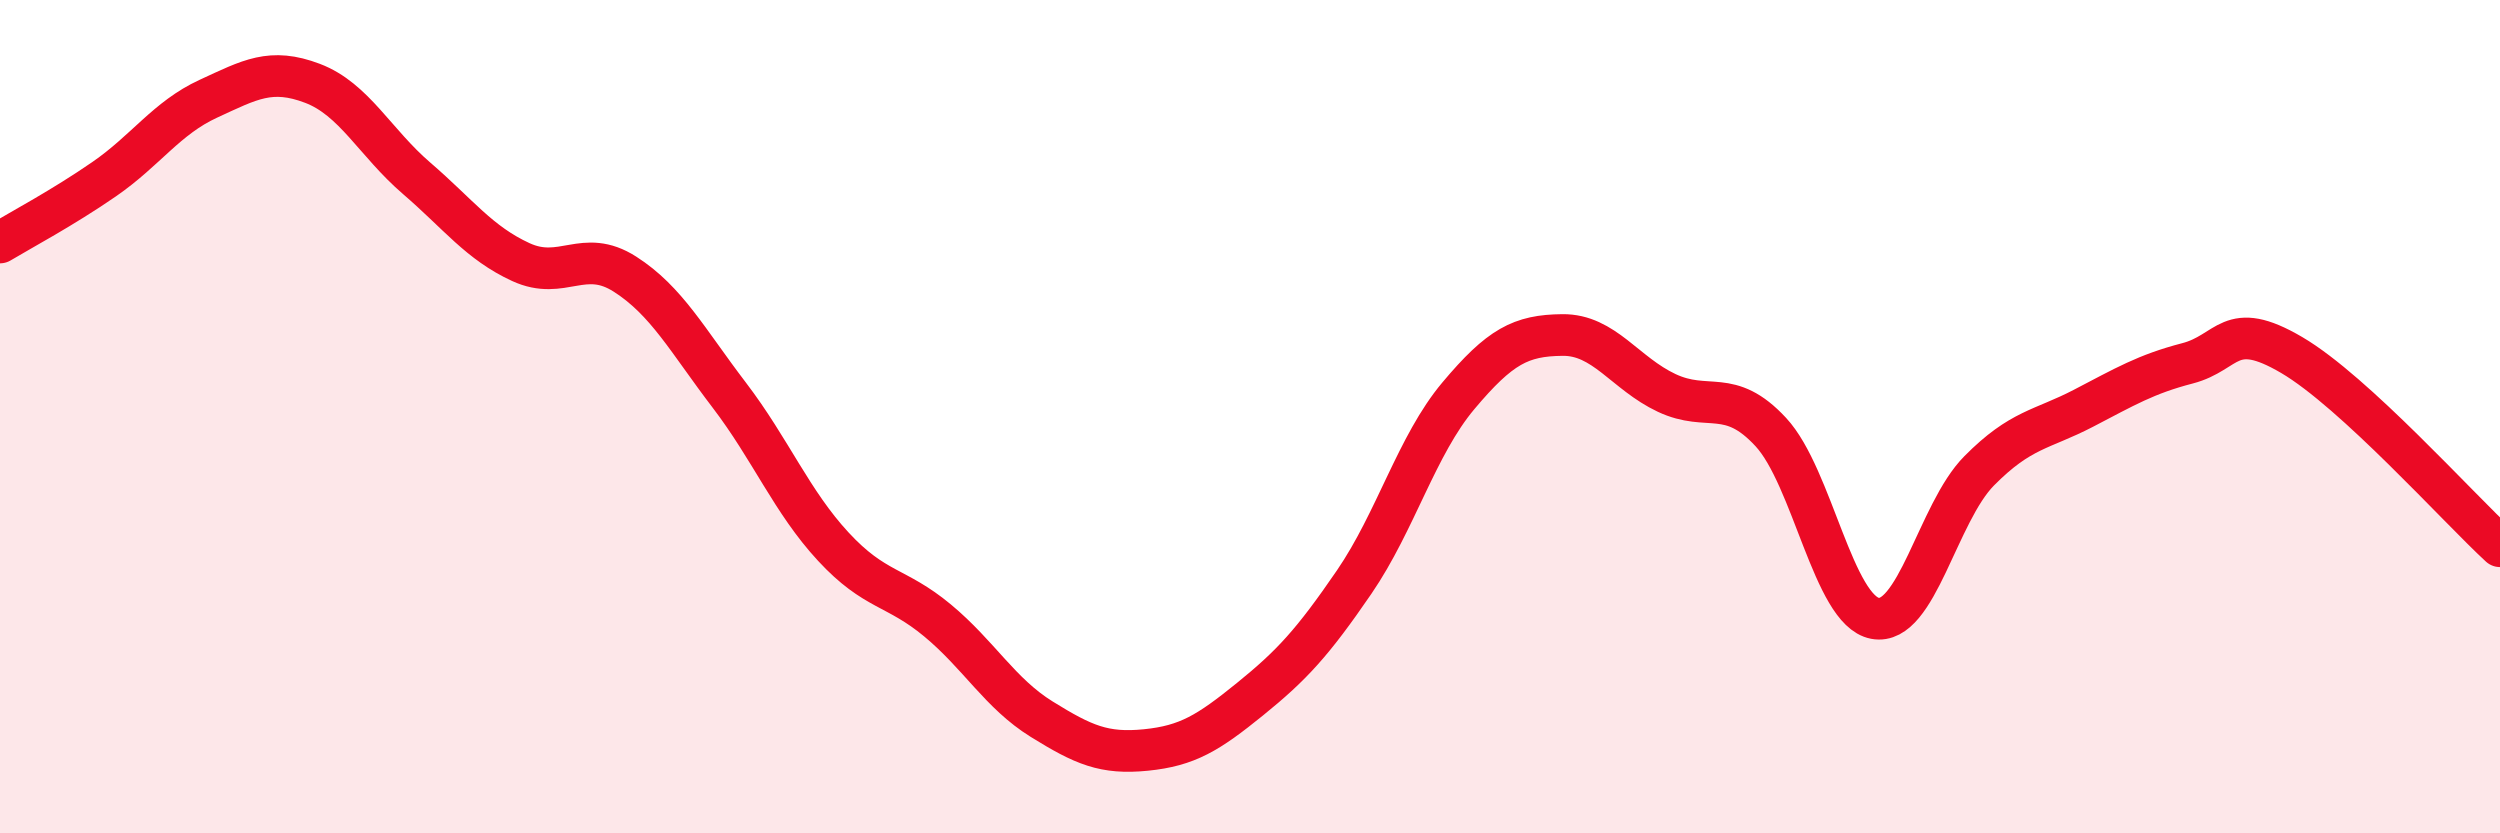 
    <svg width="60" height="20" viewBox="0 0 60 20" xmlns="http://www.w3.org/2000/svg">
      <path
        d="M 0,5.82 C 0.5,5.52 1.5,4.99 2.5,4.3 C 3.5,3.61 4,2.83 5,2.37 C 6,1.91 6.5,1.62 7.5,2 C 8.5,2.38 9,3.42 10,4.28 C 11,5.14 11.5,5.83 12.5,6.29 C 13.5,6.75 14,5.94 15,6.58 C 16,7.22 16.5,8.17 17.5,9.48 C 18.5,10.79 19,12.04 20,13.12 C 21,14.2 21.5,14.06 22.5,14.89 C 23.5,15.72 24,16.64 25,17.26 C 26,17.88 26.5,18.1 27.5,18 C 28.5,17.9 29,17.59 30,16.78 C 31,15.97 31.5,15.43 32.5,13.97 C 33.5,12.51 34,10.69 35,9.5 C 36,8.31 36.5,8.05 37.5,8.04 C 38.5,8.03 39,8.96 40,9.43 C 41,9.9 41.5,9.29 42.5,10.37 C 43.5,11.45 44,14.65 45,14.84 C 46,15.03 46.5,12.31 47.5,11.3 C 48.5,10.29 49,10.32 50,9.8 C 51,9.28 51.5,8.98 52.5,8.72 C 53.5,8.46 53.5,7.64 55,8.52 C 56.5,9.4 59,12.19 60,13.11L60 20L0 20Z"
        fill="#EB0A25"
        opacity="0.1"
        stroke-linecap="round"
        stroke-linejoin="round"
      />
      <path
        d="M 0,5.82 C 0.5,5.52 1.5,4.99 2.5,4.3 C 3.5,3.61 4,2.83 5,2.37 C 6,1.91 6.5,1.62 7.5,2 C 8.5,2.38 9,3.42 10,4.28 C 11,5.14 11.5,5.83 12.5,6.29 C 13.5,6.75 14,5.94 15,6.58 C 16,7.22 16.5,8.17 17.5,9.48 C 18.5,10.79 19,12.04 20,13.12 C 21,14.2 21.5,14.06 22.5,14.89 C 23.5,15.72 24,16.64 25,17.26 C 26,17.88 26.5,18.1 27.5,18 C 28.5,17.9 29,17.59 30,16.78 C 31,15.97 31.5,15.43 32.5,13.97 C 33.5,12.51 34,10.69 35,9.5 C 36,8.31 36.5,8.05 37.5,8.04 C 38.5,8.03 39,8.96 40,9.43 C 41,9.9 41.5,9.29 42.5,10.37 C 43.5,11.45 44,14.65 45,14.84 C 46,15.03 46.5,12.31 47.5,11.3 C 48.5,10.29 49,10.32 50,9.8 C 51,9.28 51.5,8.98 52.5,8.72 C 53.5,8.46 53.5,7.64 55,8.52 C 56.5,9.4 59,12.19 60,13.11"
        stroke="#EB0A25"
        stroke-width="1"
        fill="none"
        stroke-linecap="round"
        stroke-linejoin="round"
      />
    </svg>
  